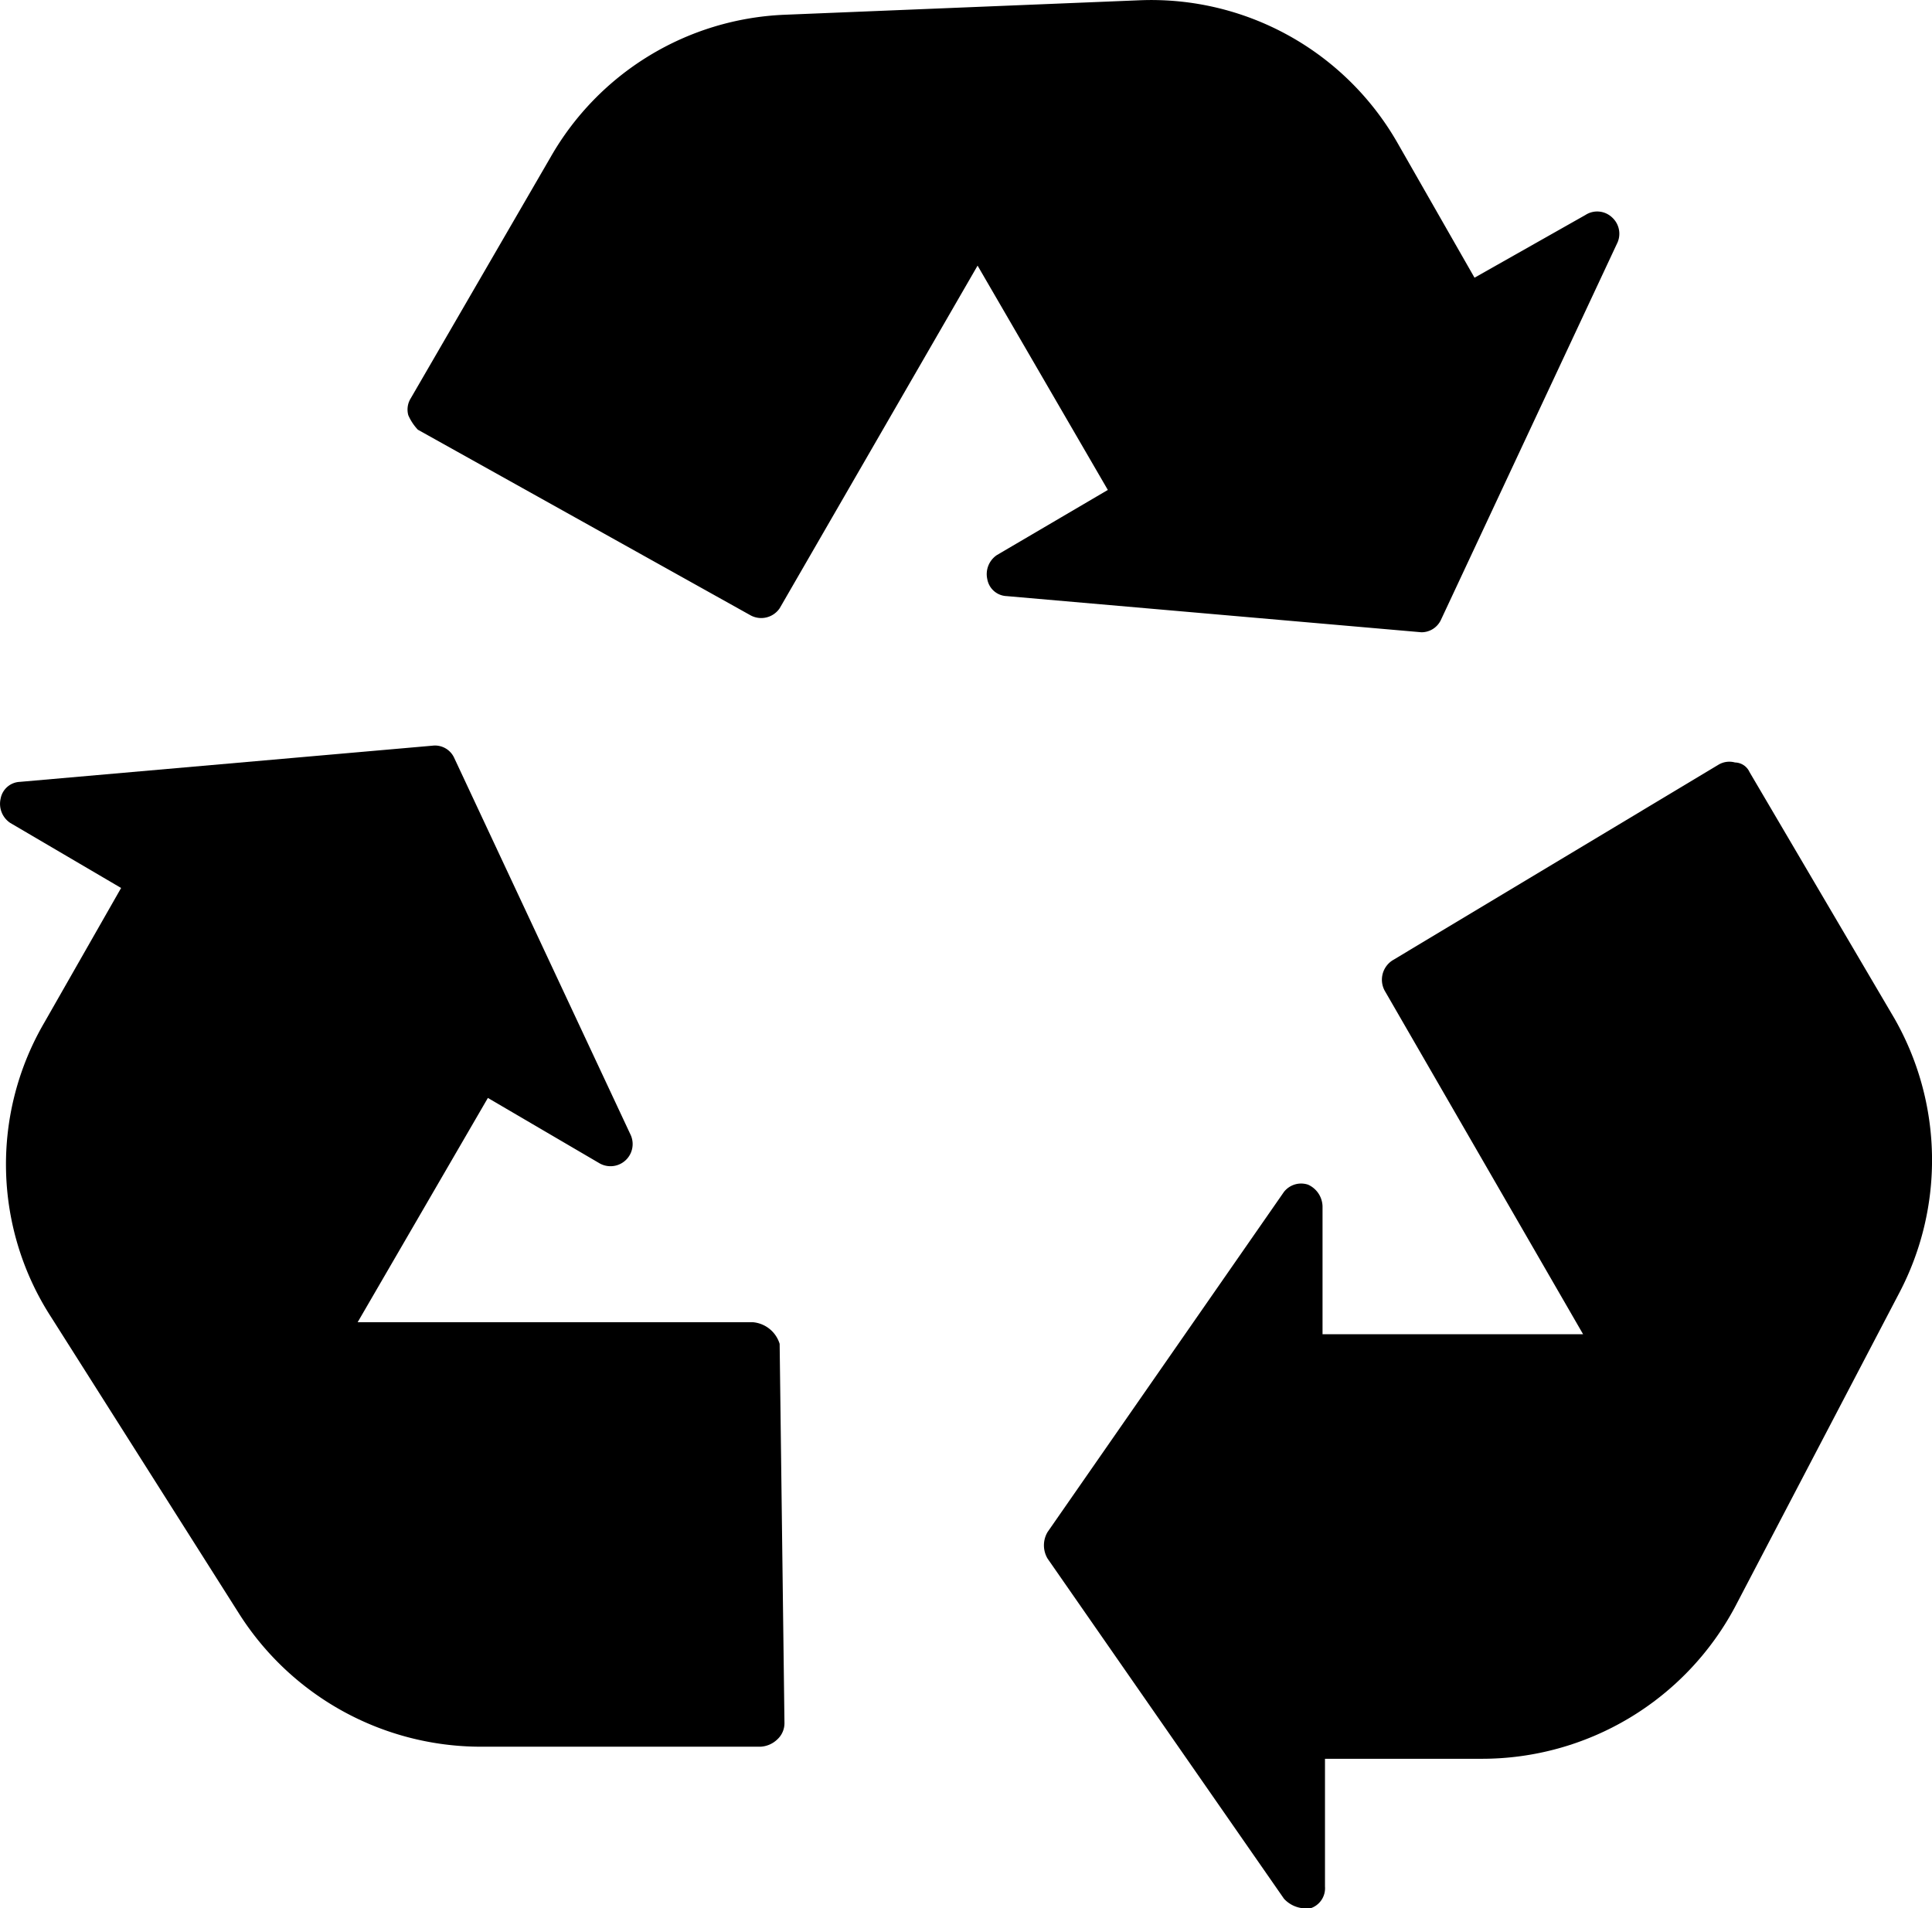 <svg xmlns="http://www.w3.org/2000/svg" xmlns:xlink="http://www.w3.org/1999/xlink" width="60.623" height="59.882" viewBox="0 0 60.623 59.882">
  <defs>
    <clipPath id="clip-path">
      <rect id="Rectangle_11921" data-name="Rectangle 11921" width="60.623" height="59.882" fill="none"/>
    </clipPath>
  </defs>
  <g id="Group_37584" data-name="Group 37584" transform="translate(-1587 -2937)">
    <g id="Group_37569" data-name="Group 37569" transform="translate(1587 2937)">
      <g id="Group_37568" data-name="Group 37568" transform="translate(0)" clip-path="url(#clip-path)">
        <path id="Path_130907" data-name="Path 130907" d="M23.636,49H11.222l4.087-7.039L18.791,44a.695.695,0,0,0,.984-.908L14.25,31.286a.662.662,0,0,0-.681-.378L.625,32.043a.642.642,0,0,0-.606.53.72.72,0,0,0,.3.757L3.8,35.373,1.382,39.612a8.82,8.82,0,0,0,.227,9.234l5.9,9.31a8.991,8.991,0,0,0,7.569,4.163h8.78a.818.818,0,0,0,.53-.227.687.687,0,0,0,.227-.53l-.151-11.884A.964.964,0,0,0,23.636,49" transform="translate(0 -7.509)"/>
        <path id="Path_130908" data-name="Path 130908" d="M48.707,19.84a.674.674,0,0,0,.606-.378L54.838,7.654a.691.691,0,0,0-.151-.833.678.678,0,0,0-.833-.076L50.372,8.714,47.95,4.475a8.9,8.9,0,0,0-8.1-4.466L28.724.463a8.871,8.871,0,0,0-7.342,4.466L16.992,12.5a.665.665,0,0,0-.076.53,1.583,1.583,0,0,0,.3.454l10.446,5.828a.7.7,0,0,0,.908-.227L34.779,8.335l4.087,7.039-3.482,2.044a.72.72,0,0,0-.3.757.642.642,0,0,0,.606.53Z" transform="translate(-4.104 0)"/>
        <path id="Path_130909" data-name="Path 130909" d="M65.416,31.9a.511.511,0,0,0-.454-.3.665.665,0,0,0-.53.076L54.214,37.809a.721.721,0,0,0-.227.984l6.207,10.748H52.018V45.529a.767.767,0,0,0-.454-.681.685.685,0,0,0-.757.227L43.39,55.748a.817.817,0,0,0,0,.833l7.418,10.673a.934.934,0,0,0,.606.3h.227a.662.662,0,0,0,.454-.681V62.863h4.92a9,9,0,0,0,7.948-4.769l5.147-9.84a8.961,8.961,0,0,0-.151-8.629Z" transform="translate(-10.519 -7.674)"/>
      </g>
    </g>
  </g>
</svg>
